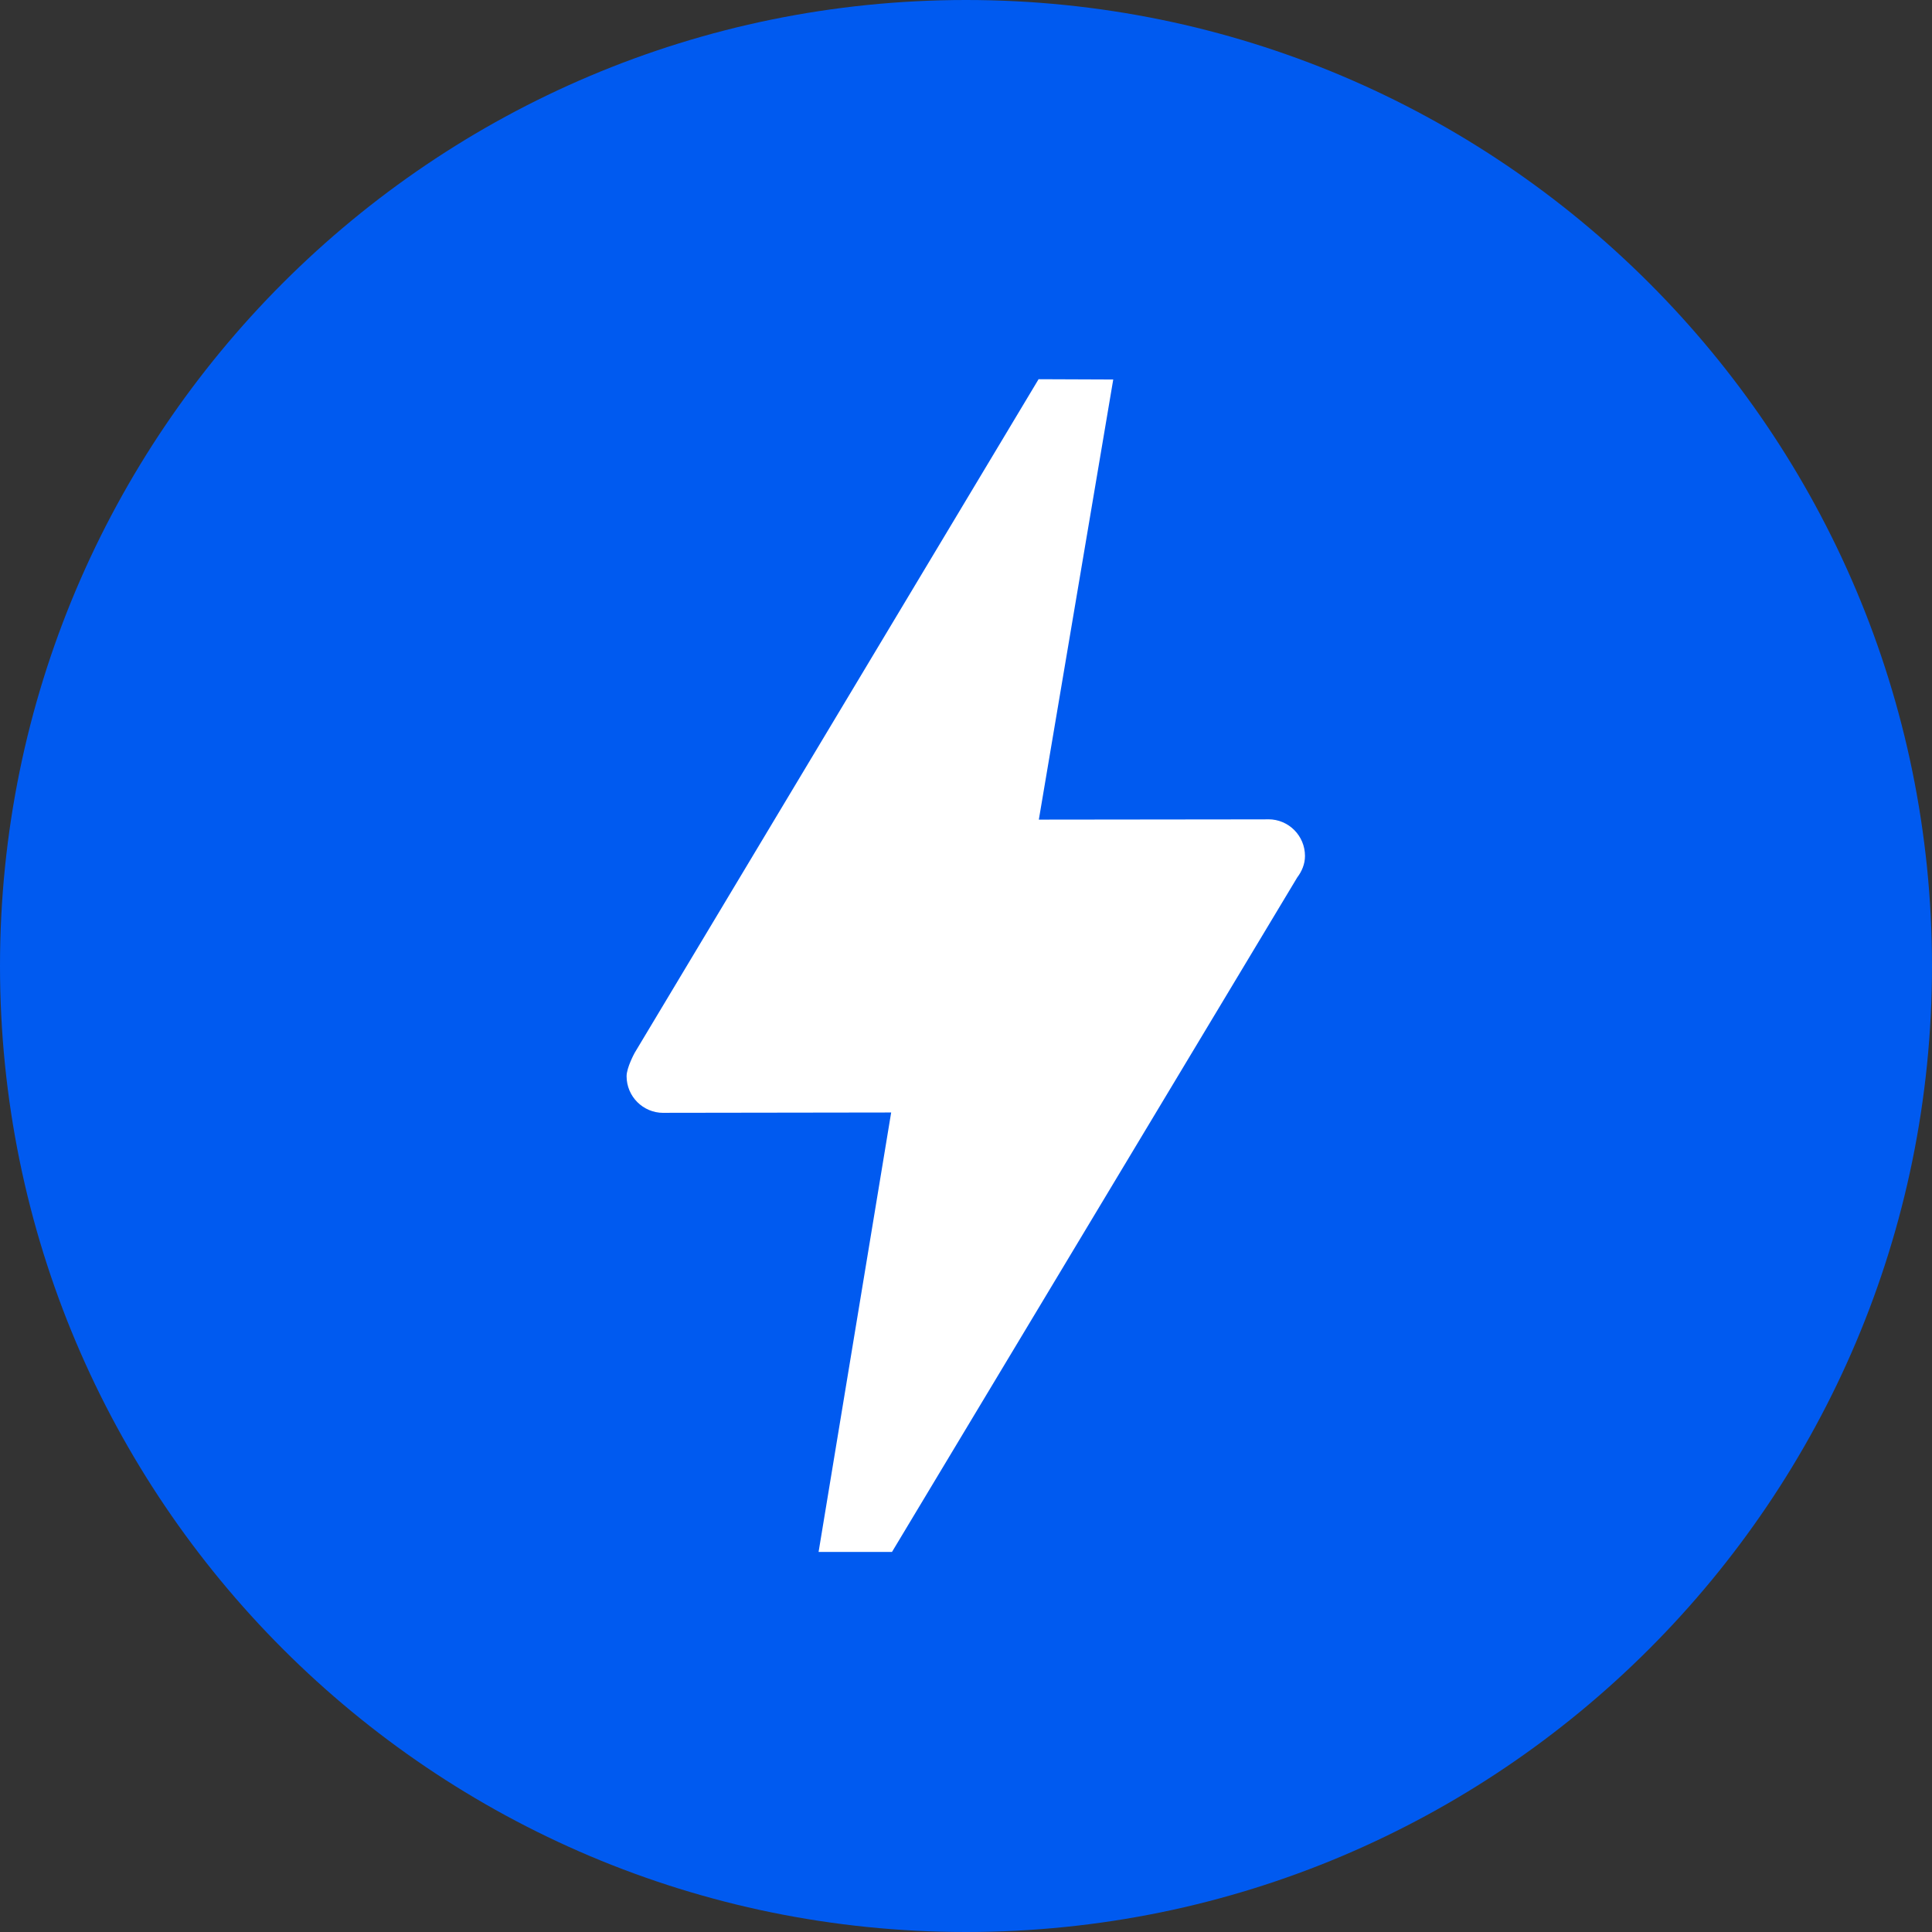 <svg viewBox="0 0 90 90" height="90" width="90" xmlns="http://www.w3.org/2000/svg">
  <rect x="0" y="0" width="90" height="90" fill="#333333" stroke="none"/>
  <g fill-rule="evenodd" fill="none">
    <path d="M4.219,45 C4.219,67.523 22.477,85.781 45,85.781 C67.524,85.781 85.781,67.523 85.781,45 C85.781,22.477 67.524,4.219 45,4.219 C22.477,4.219 4.219,22.477 4.219,45 Z" fill="#FFF"></path>
    <path d="M41.553,72.294 L38.133,72.294 L41.514,51.824 L31.043,51.839 C31.043,51.839 30.944,51.841 30.896,51.841 C29.954,51.841 29.189,51.076 29.189,50.134 C29.189,49.729 29.566,49.044 29.566,49.044 L48.381,17.665 L51.859,17.679 L48.393,38.181 L58.918,38.169 C58.918,38.169 59.031,38.166 59.085,38.166 C60.028,38.166 60.791,38.93 60.791,39.874 C60.791,40.256 60.643,40.592 60.429,40.877 L41.553,72.294 Z M0,45 C0,69.853 20.148,90 45,90 C69.854,90 90,69.853 90,45 C90,20.147 69.854,0 45,0 C20.148,0 0,20.147 0,45 Z" fill="#005AF0"></path>
  </g>
</svg>
